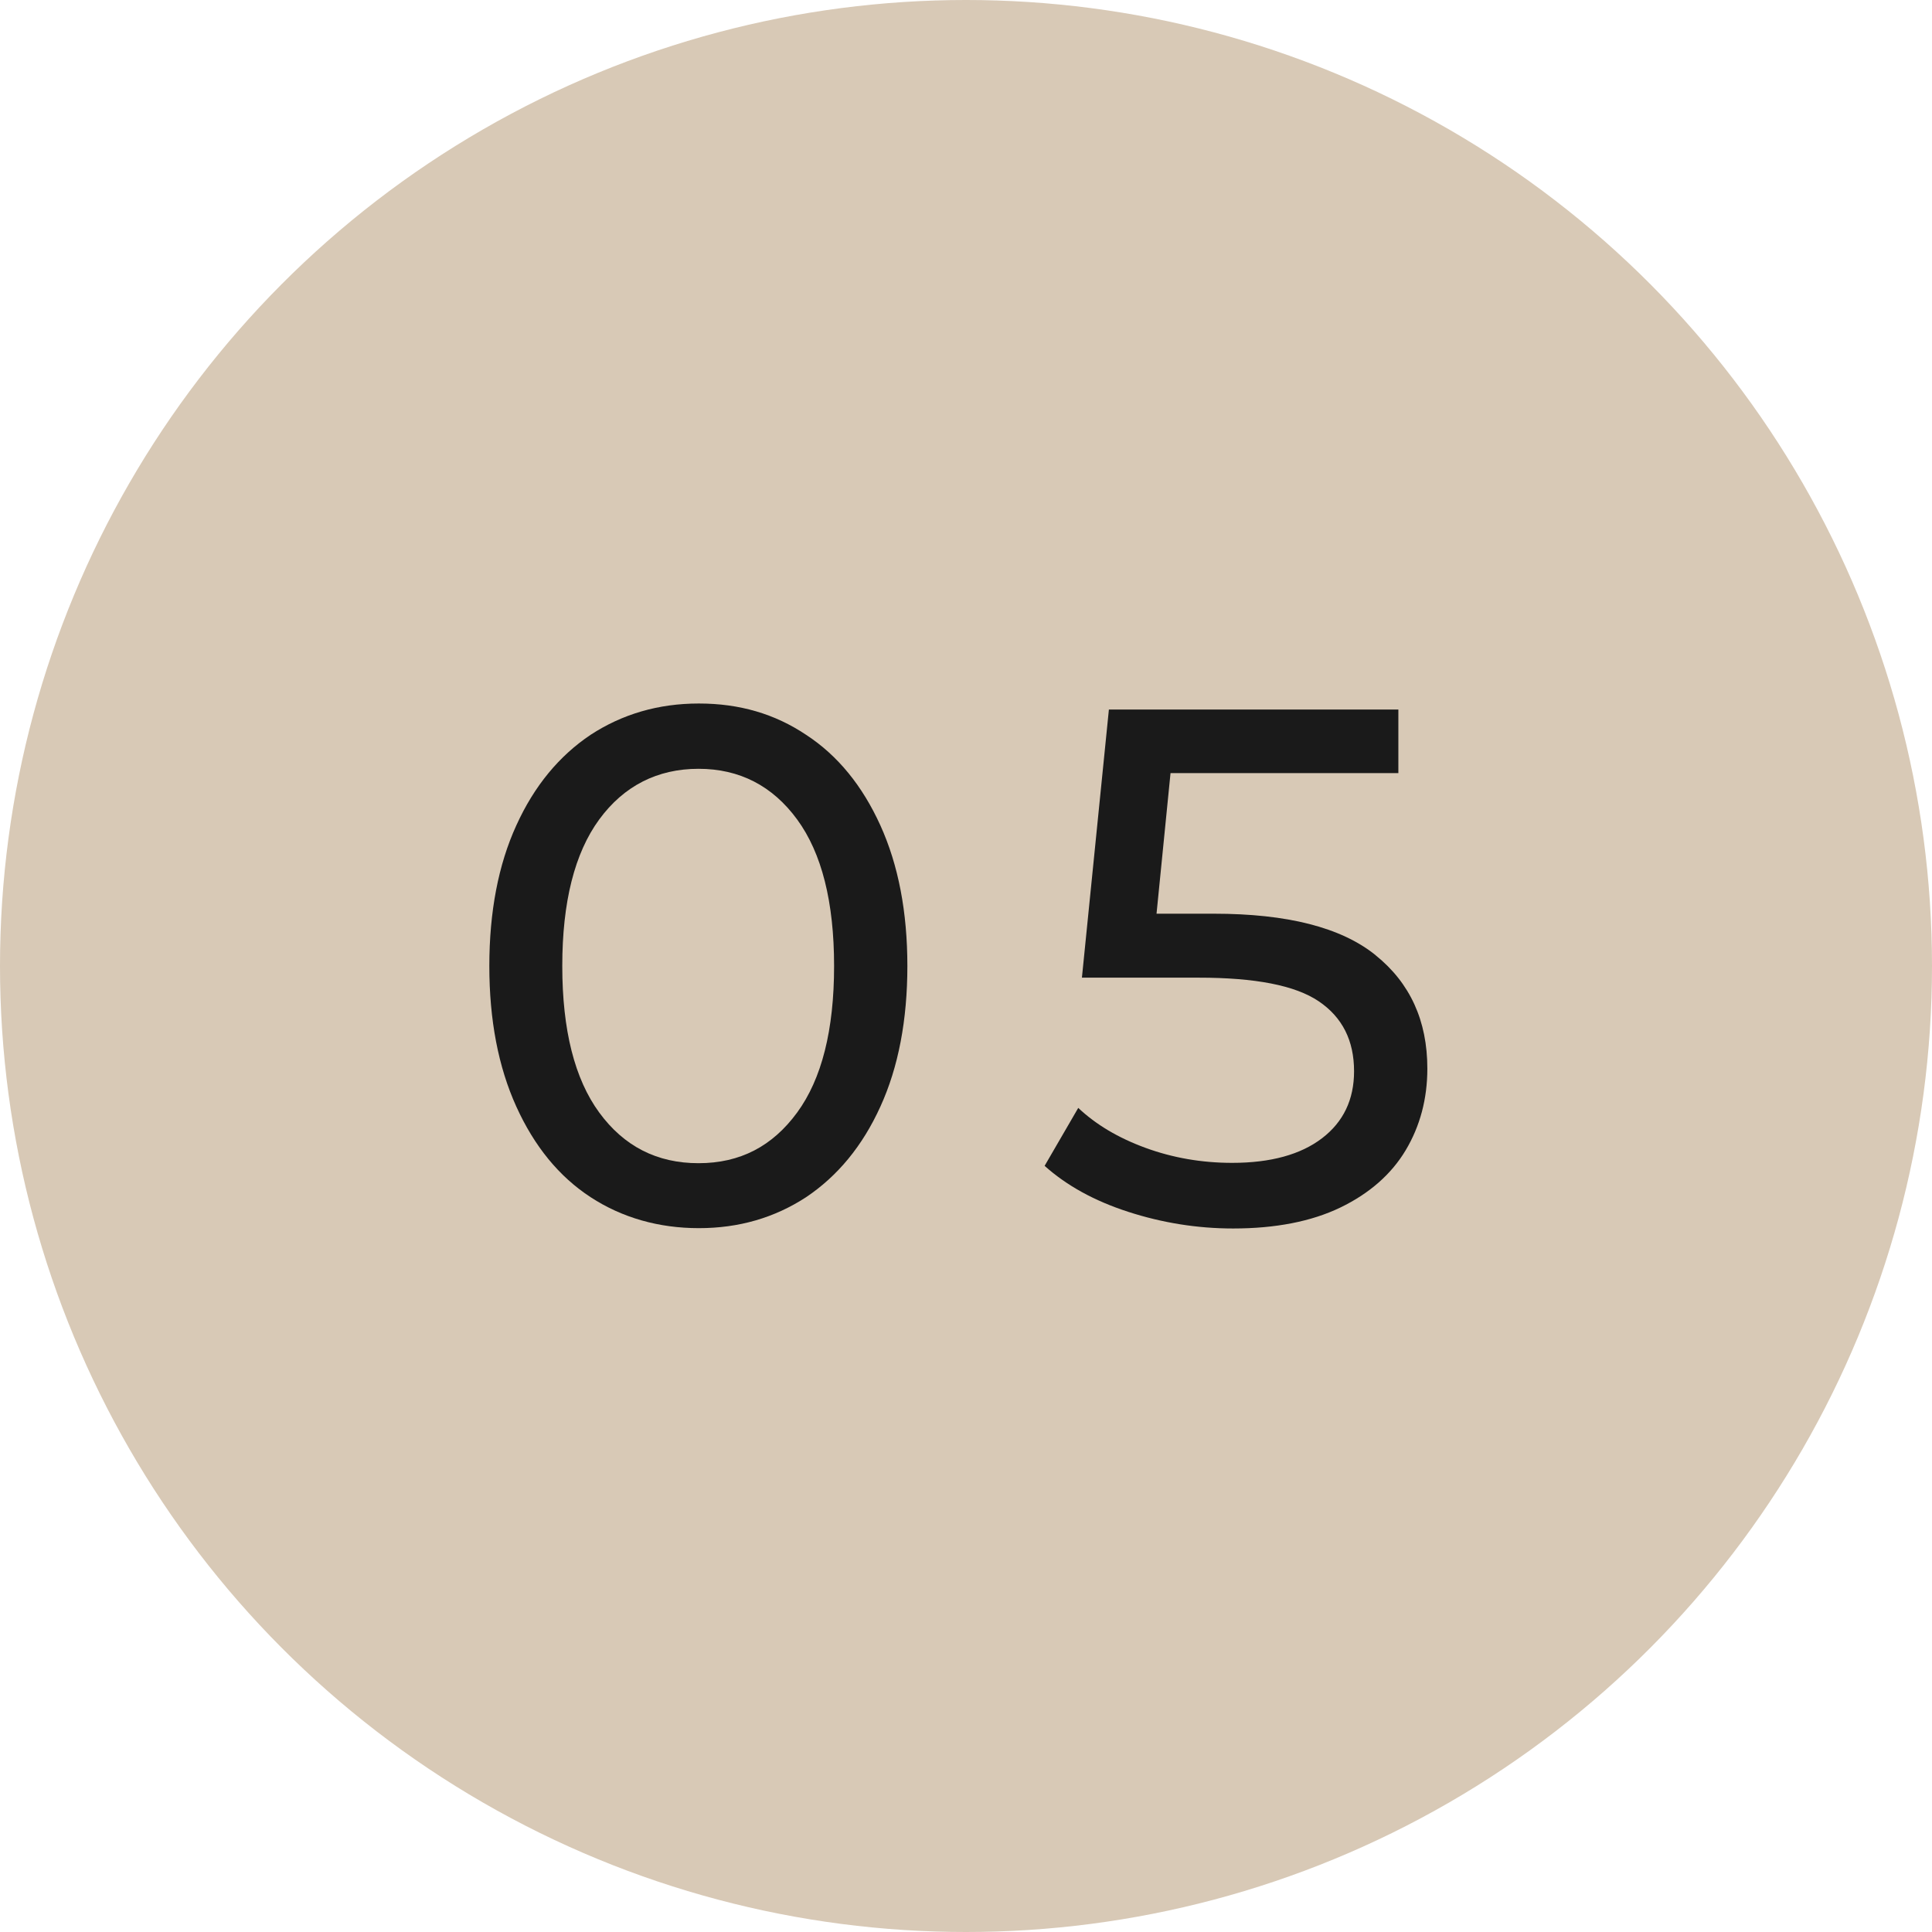 <?xml version="1.0" encoding="UTF-8"?><svg xmlns="http://www.w3.org/2000/svg" width="58" height="58" viewBox="0 0 58 58"><defs><style>.d{fill:#d8c9b6;}.e{fill:#1a1a1a;}</style></defs><g id="a"/><g id="b"><g id="c"><g><circle class="d" cx="29" cy="29" r="29"/><g><path class="e" d="M17.73,35.94c-.95-.62-1.69-1.53-2.23-2.72-.54-1.19-.81-2.6-.81-4.22s.27-3.04,.81-4.22c.54-1.19,1.29-2.09,2.23-2.72,.95-.62,2.03-.94,3.25-.94s2.28,.31,3.22,.94c.95,.62,1.69,1.53,2.23,2.72,.54,1.19,.81,2.6,.81,4.22s-.27,3.04-.81,4.22c-.54,1.19-1.29,2.09-2.23,2.72-.95,.62-2.02,.93-3.22,.93s-2.3-.31-3.25-.93Zm6.2-2.54c.74-1.01,1.11-2.48,1.11-4.4s-.37-3.39-1.11-4.4c-.74-1.01-1.73-1.52-2.96-1.52s-2.24,.51-2.98,1.52c-.74,1.01-1.11,2.48-1.11,4.4s.37,3.39,1.11,4.4c.74,1.01,1.73,1.52,2.98,1.52s2.22-.51,2.96-1.52Z"/><path class="e" d="M41.3,28.68c1.03,.83,1.55,1.96,1.55,3.4,0,.91-.22,1.73-.65,2.45s-1.09,1.3-1.96,1.72c-.87,.42-1.95,.63-3.22,.63-1.08,0-2.13-.17-3.15-.5s-1.85-.79-2.51-1.38l1.01-1.74c.53,.5,1.2,.9,2.02,1.2,.82,.3,1.69,.45,2.6,.45,1.16,0,2.06-.25,2.7-.74,.64-.49,.96-1.16,.96-2.01,0-.92-.35-1.62-1.06-2.1s-1.91-.71-3.61-.71h-3.5l.81-8.05h8.69v1.91h-6.84l-.42,4.22h1.72c2.2,0,3.82,.41,4.85,1.24Z"/></g></g></g></g></svg>